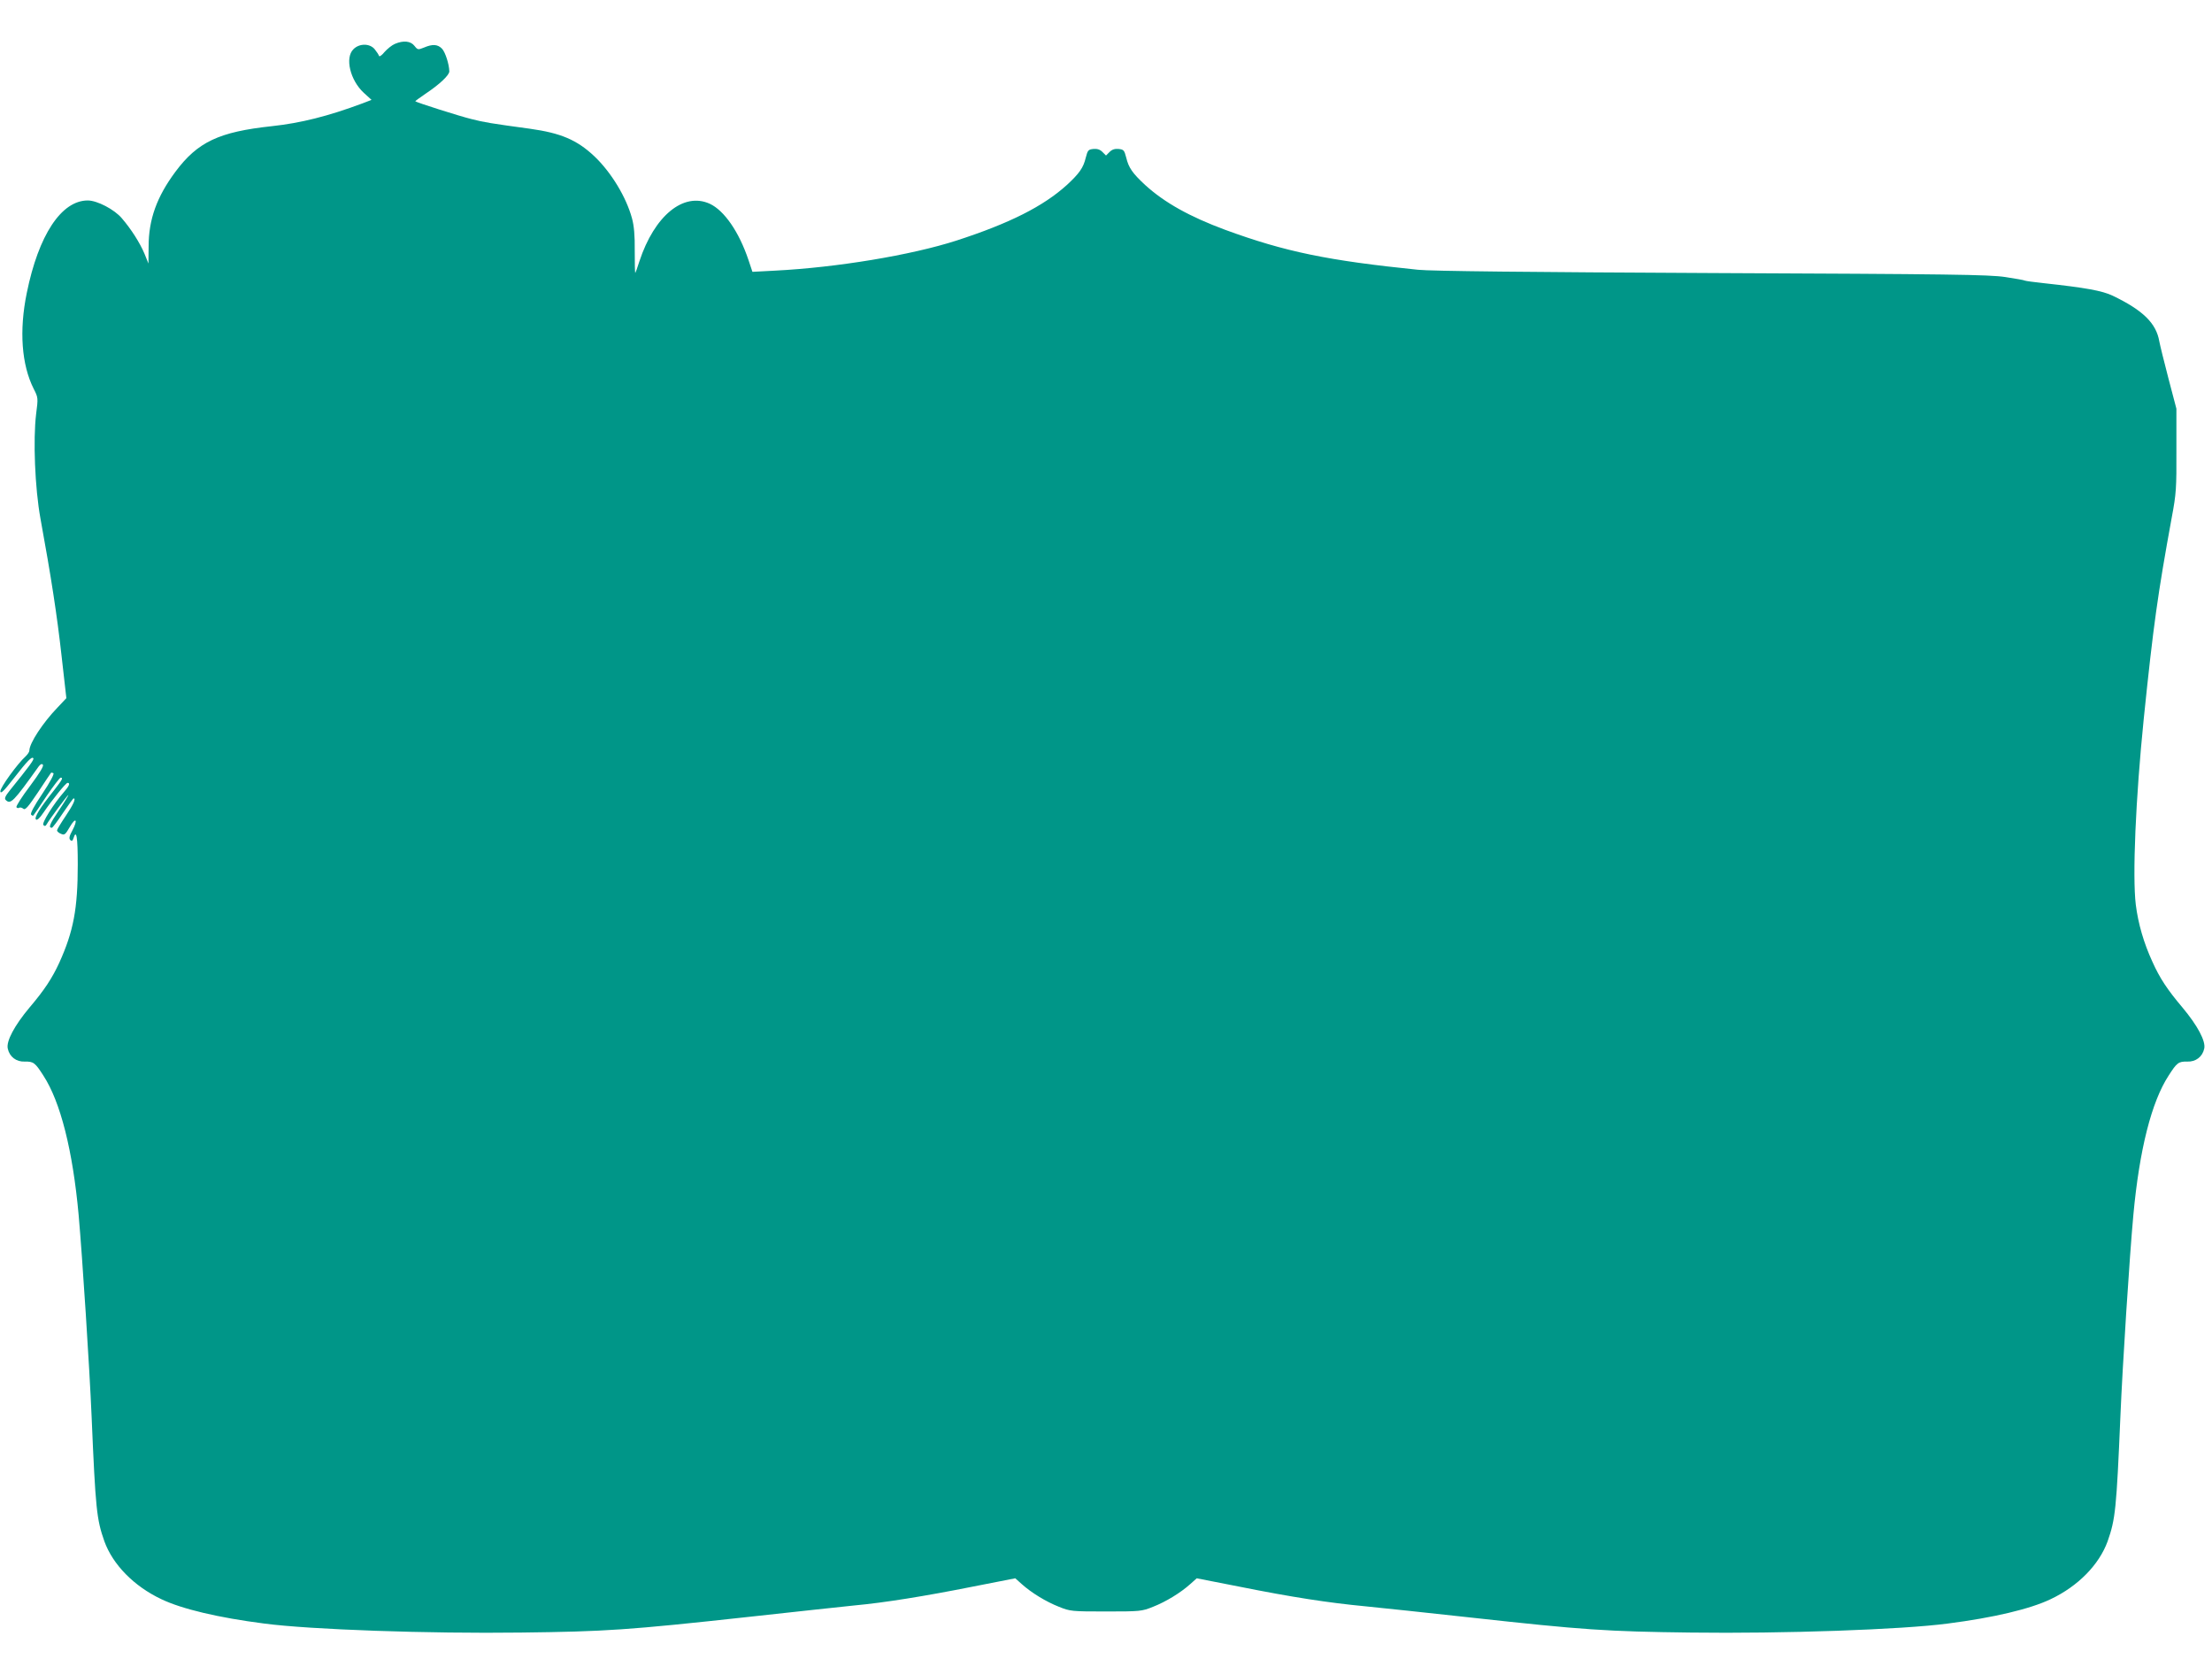 <?xml version="1.0" standalone="no"?>
<!DOCTYPE svg PUBLIC "-//W3C//DTD SVG 20010904//EN"
 "http://www.w3.org/TR/2001/REC-SVG-20010904/DTD/svg10.dtd">
<svg version="1.0" xmlns="http://www.w3.org/2000/svg"
 width="1280pt" height="960pt" viewBox="0 0 1280 960"
 preserveAspectRatio="xMidYMid meet">
<g transform="translate(0,960) scale(0.1,-0.1)"
fill="#009688" stroke="none">
<path d="M2285 9346 c-17 -7 -44 -29 -60 -47 -16 -20 -30 -29 -32 -22 -2 7
-13 23 -24 37 -28 36 -90 36 -124 1 -50 -49 -19 -179 60 -252 l45 -41 -52 -20
c-201 -75 -358 -114 -524 -132 -307 -33 -430 -91 -559 -264 -107 -144 -155
-275 -155 -432 l-1 -99 -23 57 c-27 64 -77 142 -131 205 -43 51 -143 103 -197
103 -153 0 -285 -200 -353 -535 -45 -219 -30 -416 40 -555 26 -51 26 -53 14
-146 -18 -148 -7 -428 25 -604 62 -339 96 -560 122 -793 l28 -247 -50 -53
c-86 -89 -164 -208 -164 -250 0 -8 -10 -22 -21 -33 -48 -43 -150 -184 -147
-204 2 -15 20 2 76 74 81 104 107 131 115 118 5 -8 -24 -47 -134 -183 -28 -35
-35 -49 -26 -58 28 -28 44 -12 191 194 10 13 18 17 24 10 7 -7 -19 -49 -74
-123 -47 -62 -82 -117 -79 -123 4 -5 11 -7 16 -3 5 3 16 1 24 -6 11 -9 27 9
86 97 39 59 73 110 75 112 1 1 7 0 13 -3 6 -4 -19 -52 -64 -119 -48 -71 -71
-115 -65 -121 5 -5 11 -8 13 -5 2 2 37 52 76 112 40 59 77 107 82 107 16 0 10
-11 -39 -74 -83 -104 -115 -157 -104 -168 6 -6 21 6 43 39 54 79 130 173 140
173 17 0 9 -19 -20 -52 -62 -71 -131 -182 -120 -192 7 -8 13 -7 19 4 15 27
121 170 126 170 2 0 -22 -40 -55 -89 -54 -80 -62 -101 -41 -101 4 0 33 38 64
85 32 47 59 85 62 85 15 0 -3 -38 -46 -102 -27 -40 -50 -78 -50 -83 0 -6 10
-15 23 -20 20 -9 25 -5 51 40 35 60 48 42 15 -20 -18 -33 -21 -47 -12 -56 8
-8 13 -6 18 10 17 55 25 9 25 -151 0 -257 -25 -388 -107 -569 -41 -89 -86
-158 -172 -259 -87 -104 -136 -195 -126 -238 10 -47 49 -77 98 -75 51 1 60 -6
108 -81 99 -152 170 -433 204 -806 22 -249 63 -883 75 -1165 23 -539 29 -596
74 -724 49 -135 171 -260 330 -335 119 -57 331 -107 596 -141 266 -35 952 -59
1485 -52 490 6 616 14 1320 91 270 30 544 59 610 66 173 16 404 53 685 109
l245 48 38 -34 c56 -50 139 -101 215 -131 65 -26 73 -27 272 -27 199 0 207 1
272 27 76 30 159 81 215 131 l38 34 245 -48 c309 -62 520 -94 730 -114 91 -9
365 -38 610 -65 653 -72 789 -81 1275 -87 533 -7 1219 17 1485 52 265 34 477
84 596 141 159 75 281 200 330 335 45 128 51 185 74 724 12 291 53 927 75
1165 35 378 105 654 204 806 48 75 57 82 108 81 49 -2 88 28 98 75 10 43 -39
134 -126 238 -87 103 -131 169 -174 265 -50 109 -82 219 -96 330 -20 165 -1
613 46 1075 56 545 81 721 162 1165 26 138 28 170 27 390 l0 240 -46 175 c-25
96 -49 193 -53 215 -18 105 -95 180 -270 264 -61 29 -157 46 -395 72 -57 6
-108 13 -112 15 -4 3 -56 12 -115 21 -94 14 -312 17 -1698 23 -1054 5 -1627
11 -1700 19 -520 53 -769 104 -1115 231 -205 76 -351 157 -464 260 -72 67 -95
99 -109 158 -11 43 -15 47 -44 50 -22 2 -38 -3 -52 -17 l-21 -21 -21 21 c-14
14 -30 19 -52 17 -29 -3 -33 -7 -44 -50 -14 -59 -37 -91 -109 -158 -137 -124
-331 -222 -639 -322 -264 -85 -695 -156 -1049 -174 l-132 -7 -23 69 c-55 163
-140 286 -224 325 -152 69 -320 -69 -407 -333 -12 -38 -23 -68 -24 -68 -2 0
-3 57 -3 128 1 89 -4 146 -16 189 -33 122 -120 266 -218 359 -101 95 -194 134
-372 159 -228 31 -264 37 -339 56 -66 16 -318 96 -325 103 -1 1 26 21 60 44
81 54 137 107 137 129 -1 42 -23 110 -42 131 -25 26 -55 28 -104 7 -35 -14
-37 -14 -56 10 -22 28 -64 32 -113 11z"/>
</g>
</svg>
